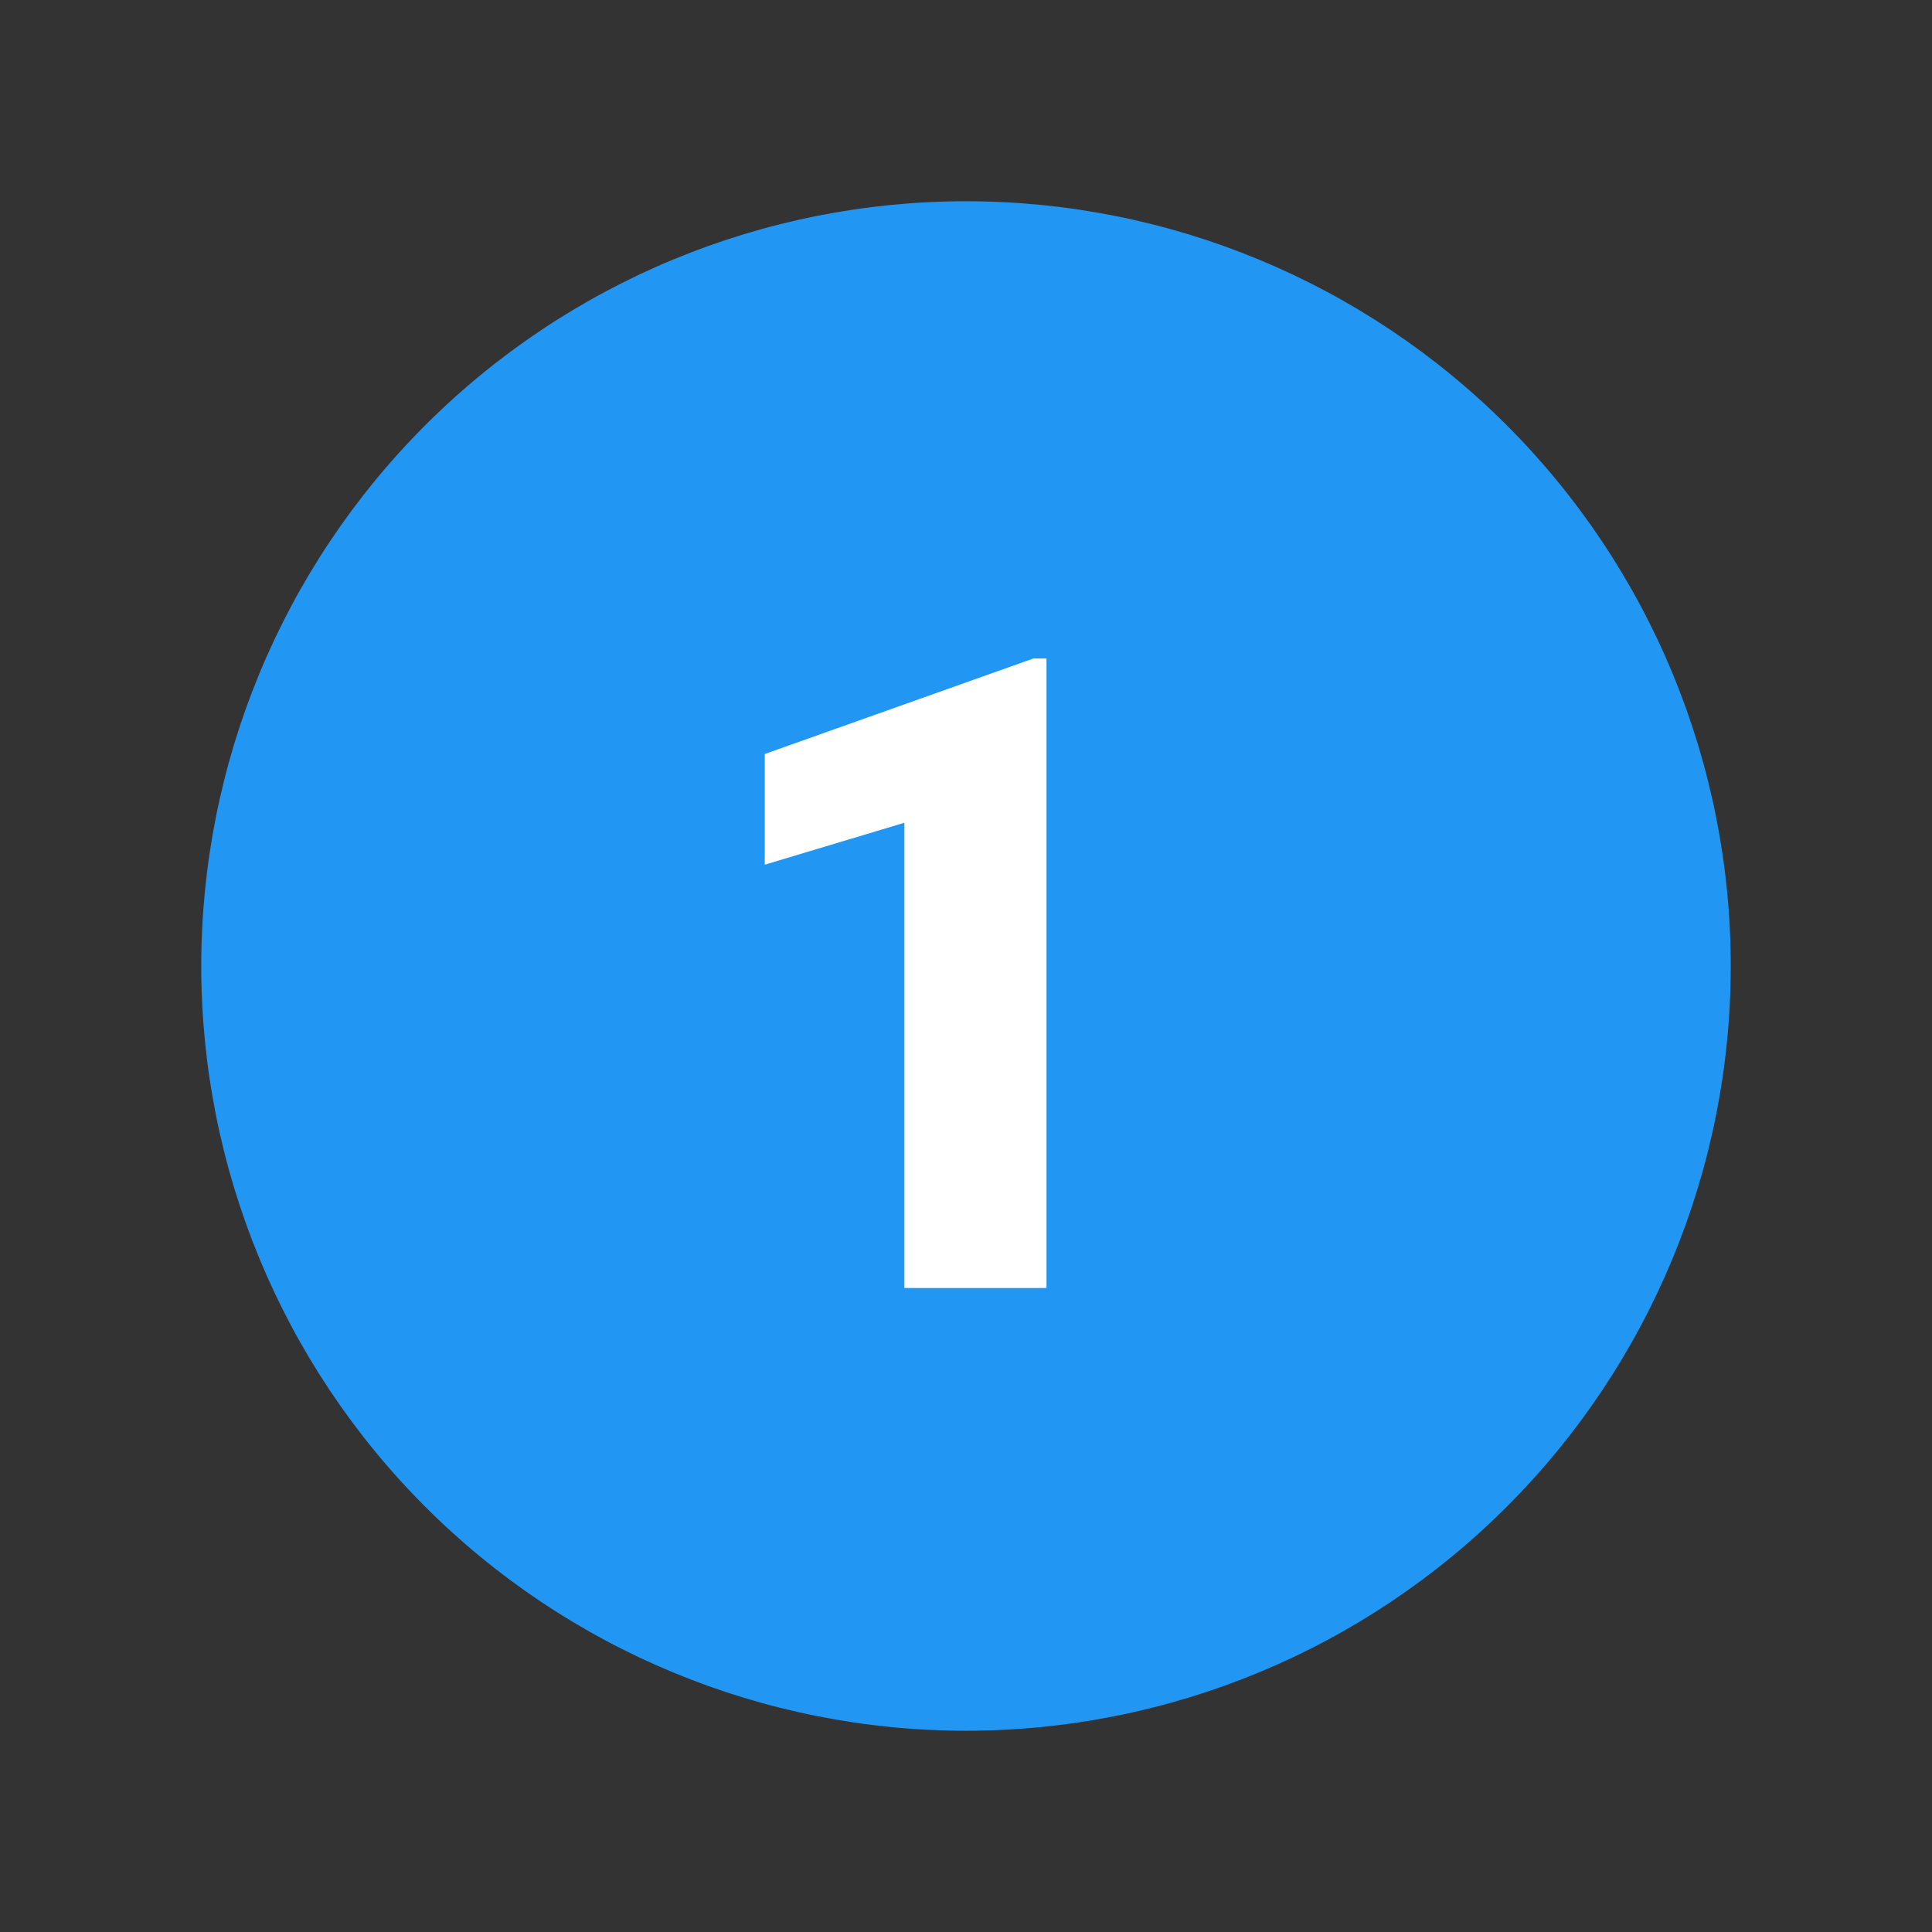 <svg xmlns="http://www.w3.org/2000/svg" xmlns:xlink="http://www.w3.org/1999/xlink" width="500" zoomAndPan="magnify" viewBox="0 0 375 375" height="500" preserveAspectRatio="xMidYMid meet" version="1.2"><rect x="0" y="0" width="375" height="375" fill="#333333" stroke="none"/><g id="75d46cc1b7"><path style=" stroke:none;fill-rule:nonzero;fill:#2196f3;fill-opacity:1;" d="M 335.938 187.5 C 335.938 189.93 335.879 192.355 335.758 194.785 C 335.641 197.211 335.461 199.633 335.223 202.051 C 334.984 204.469 334.688 206.879 334.332 209.281 C 333.973 211.684 333.559 214.074 333.086 216.457 C 332.613 218.84 332.078 221.211 331.488 223.566 C 330.898 225.926 330.25 228.266 329.547 230.59 C 328.84 232.914 328.078 235.219 327.262 237.508 C 326.441 239.793 325.566 242.059 324.637 244.305 C 323.707 246.551 322.723 248.77 321.688 250.965 C 320.648 253.16 319.555 255.332 318.41 257.473 C 317.266 259.617 316.066 261.727 314.82 263.812 C 313.57 265.895 312.27 267.949 310.922 269.969 C 309.57 271.988 308.172 273.973 306.727 275.926 C 305.277 277.875 303.785 279.789 302.242 281.668 C 300.703 283.547 299.117 285.383 297.484 287.184 C 295.855 288.984 294.18 290.742 292.461 292.461 C 290.742 294.18 288.984 295.855 287.184 297.484 C 285.383 299.117 283.547 300.703 281.668 302.242 C 279.789 303.785 277.875 305.277 275.926 306.727 C 273.973 308.172 271.988 309.57 269.969 310.922 C 267.949 312.27 265.895 313.57 263.812 314.82 C 261.727 316.066 259.617 317.266 257.473 318.41 C 255.332 319.555 253.16 320.648 250.965 321.688 C 248.77 322.723 246.551 323.707 244.305 324.637 C 242.059 325.566 239.793 326.441 237.508 327.262 C 235.219 328.078 232.914 328.84 230.59 329.547 C 228.266 330.25 225.926 330.898 223.566 331.488 C 221.211 332.078 218.84 332.613 216.457 333.086 C 214.074 333.559 211.684 333.973 209.281 334.332 C 206.879 334.688 204.469 334.984 202.051 335.223 C 199.633 335.461 197.211 335.641 194.785 335.758 C 192.355 335.879 189.93 335.938 187.5 335.938 C 185.07 335.938 182.645 335.879 180.215 335.758 C 177.789 335.641 175.367 335.461 172.949 335.223 C 170.531 334.984 168.121 334.688 165.719 334.332 C 163.316 333.973 160.926 333.559 158.543 333.086 C 156.16 332.613 153.789 332.078 151.434 331.488 C 149.074 330.898 146.734 330.25 144.41 329.547 C 142.086 328.84 139.781 328.078 137.492 327.262 C 135.207 326.441 132.941 325.566 130.695 324.637 C 128.449 323.707 126.23 322.723 124.035 321.688 C 121.84 320.648 119.668 319.555 117.527 318.41 C 115.383 317.266 113.273 316.066 111.188 314.82 C 109.105 313.57 107.051 312.27 105.031 310.922 C 103.012 309.57 101.027 308.172 99.074 306.727 C 97.125 305.277 95.211 303.785 93.332 302.242 C 91.453 300.703 89.617 299.117 87.816 297.484 C 86.016 295.855 84.258 294.18 82.539 292.461 C 80.82 290.742 79.145 288.984 77.516 287.184 C 75.883 285.383 74.297 283.547 72.758 281.668 C 71.215 279.789 69.723 277.875 68.273 275.926 C 66.828 273.973 65.43 271.988 64.078 269.969 C 62.73 267.949 61.43 265.895 60.18 263.812 C 58.934 261.727 57.734 259.617 56.59 257.473 C 55.445 255.332 54.352 253.16 53.312 250.965 C 52.277 248.77 51.293 246.551 50.363 244.305 C 49.434 242.059 48.559 239.793 47.738 237.508 C 46.922 235.219 46.16 232.914 45.453 230.59 C 44.75 228.266 44.102 225.926 43.512 223.566 C 42.922 221.211 42.387 218.84 41.914 216.457 C 41.441 214.074 41.027 211.684 40.668 209.281 C 40.312 206.879 40.016 204.469 39.777 202.051 C 39.539 199.633 39.359 197.211 39.242 194.785 C 39.121 192.355 39.062 189.93 39.062 187.5 C 39.062 185.07 39.121 182.645 39.242 180.215 C 39.359 177.789 39.539 175.367 39.777 172.949 C 40.016 170.531 40.312 168.121 40.668 165.719 C 41.027 163.316 41.441 160.926 41.914 158.543 C 42.387 156.16 42.922 153.789 43.512 151.434 C 44.102 149.074 44.75 146.734 45.453 144.41 C 46.16 142.086 46.922 139.781 47.738 137.492 C 48.559 135.207 49.434 132.941 50.363 130.695 C 51.293 128.449 52.277 126.23 53.312 124.035 C 54.352 121.84 55.445 119.668 56.59 117.527 C 57.734 115.383 58.934 113.273 60.18 111.188 C 61.43 109.105 62.73 107.051 64.078 105.031 C 65.43 103.012 66.828 101.027 68.273 99.074 C 69.723 97.125 71.215 95.211 72.758 93.332 C 74.297 91.453 75.883 89.617 77.516 87.816 C 79.145 86.016 80.82 84.258 82.539 82.539 C 84.258 80.82 86.016 79.145 87.816 77.516 C 89.617 75.883 91.453 74.297 93.332 72.758 C 95.211 71.215 97.125 69.723 99.074 68.273 C 101.027 66.828 103.012 65.43 105.031 64.078 C 107.051 62.73 109.105 61.43 111.188 60.18 C 113.273 58.934 115.383 57.734 117.527 56.59 C 119.668 55.445 121.84 54.352 124.035 53.312 C 126.23 52.277 128.449 51.293 130.695 50.363 C 132.941 49.434 135.207 48.559 137.492 47.738 C 139.781 46.922 142.086 46.16 144.41 45.453 C 146.734 44.75 149.074 44.102 151.434 43.512 C 153.789 42.922 156.16 42.387 158.543 41.914 C 160.926 41.441 163.316 41.027 165.719 40.668 C 168.121 40.312 170.531 40.016 172.949 39.777 C 175.367 39.539 177.789 39.359 180.215 39.242 C 182.645 39.121 185.07 39.062 187.5 39.062 C 189.93 39.062 192.355 39.121 194.785 39.242 C 197.211 39.359 199.633 39.539 202.051 39.777 C 204.469 40.016 206.879 40.312 209.281 40.668 C 211.684 41.027 214.074 41.441 216.457 41.914 C 218.84 42.387 221.211 42.922 223.566 43.512 C 225.926 44.102 228.266 44.75 230.59 45.453 C 232.914 46.16 235.219 46.922 237.508 47.738 C 239.793 48.559 242.059 49.434 244.305 50.363 C 246.551 51.293 248.77 52.277 250.965 53.312 C 253.16 54.352 255.332 55.445 257.473 56.59 C 259.617 57.734 261.727 58.934 263.812 60.18 C 265.895 61.43 267.949 62.73 269.969 64.078 C 271.988 65.43 273.973 66.828 275.926 68.273 C 277.875 69.723 279.789 71.215 281.668 72.758 C 283.547 74.297 285.383 75.883 287.184 77.516 C 288.984 79.145 290.742 80.82 292.461 82.539 C 294.18 84.258 295.855 86.016 297.484 87.816 C 299.117 89.617 300.703 91.453 302.242 93.332 C 303.785 95.211 305.277 97.125 306.727 99.074 C 308.172 101.027 309.57 103.012 310.922 105.031 C 312.27 107.051 313.57 109.105 314.82 111.188 C 316.066 113.273 317.266 115.383 318.41 117.527 C 319.555 119.668 320.648 121.84 321.688 124.035 C 322.723 126.23 323.707 128.449 324.637 130.695 C 325.566 132.941 326.441 135.207 327.262 137.492 C 328.078 139.781 328.84 142.086 329.547 144.41 C 330.25 146.734 330.898 149.074 331.488 151.434 C 332.078 153.789 332.613 156.16 333.086 158.543 C 333.559 160.926 333.973 163.316 334.332 165.719 C 334.688 168.121 334.984 170.531 335.223 172.949 C 335.461 175.367 335.641 177.789 335.758 180.215 C 335.879 182.645 335.938 185.07 335.938 187.5 Z M 335.938 187.5 "/><path style=" stroke:none;fill-rule:nonzero;fill:#ffffff;fill-opacity:1;" d="M 203.125 250 L 175.539 250 L 175.539 159.695 L 148.438 167.836 L 148.438 146.352 L 200.594 127.805 L 203.125 127.805 Z M 203.125 250 "/></g></svg>